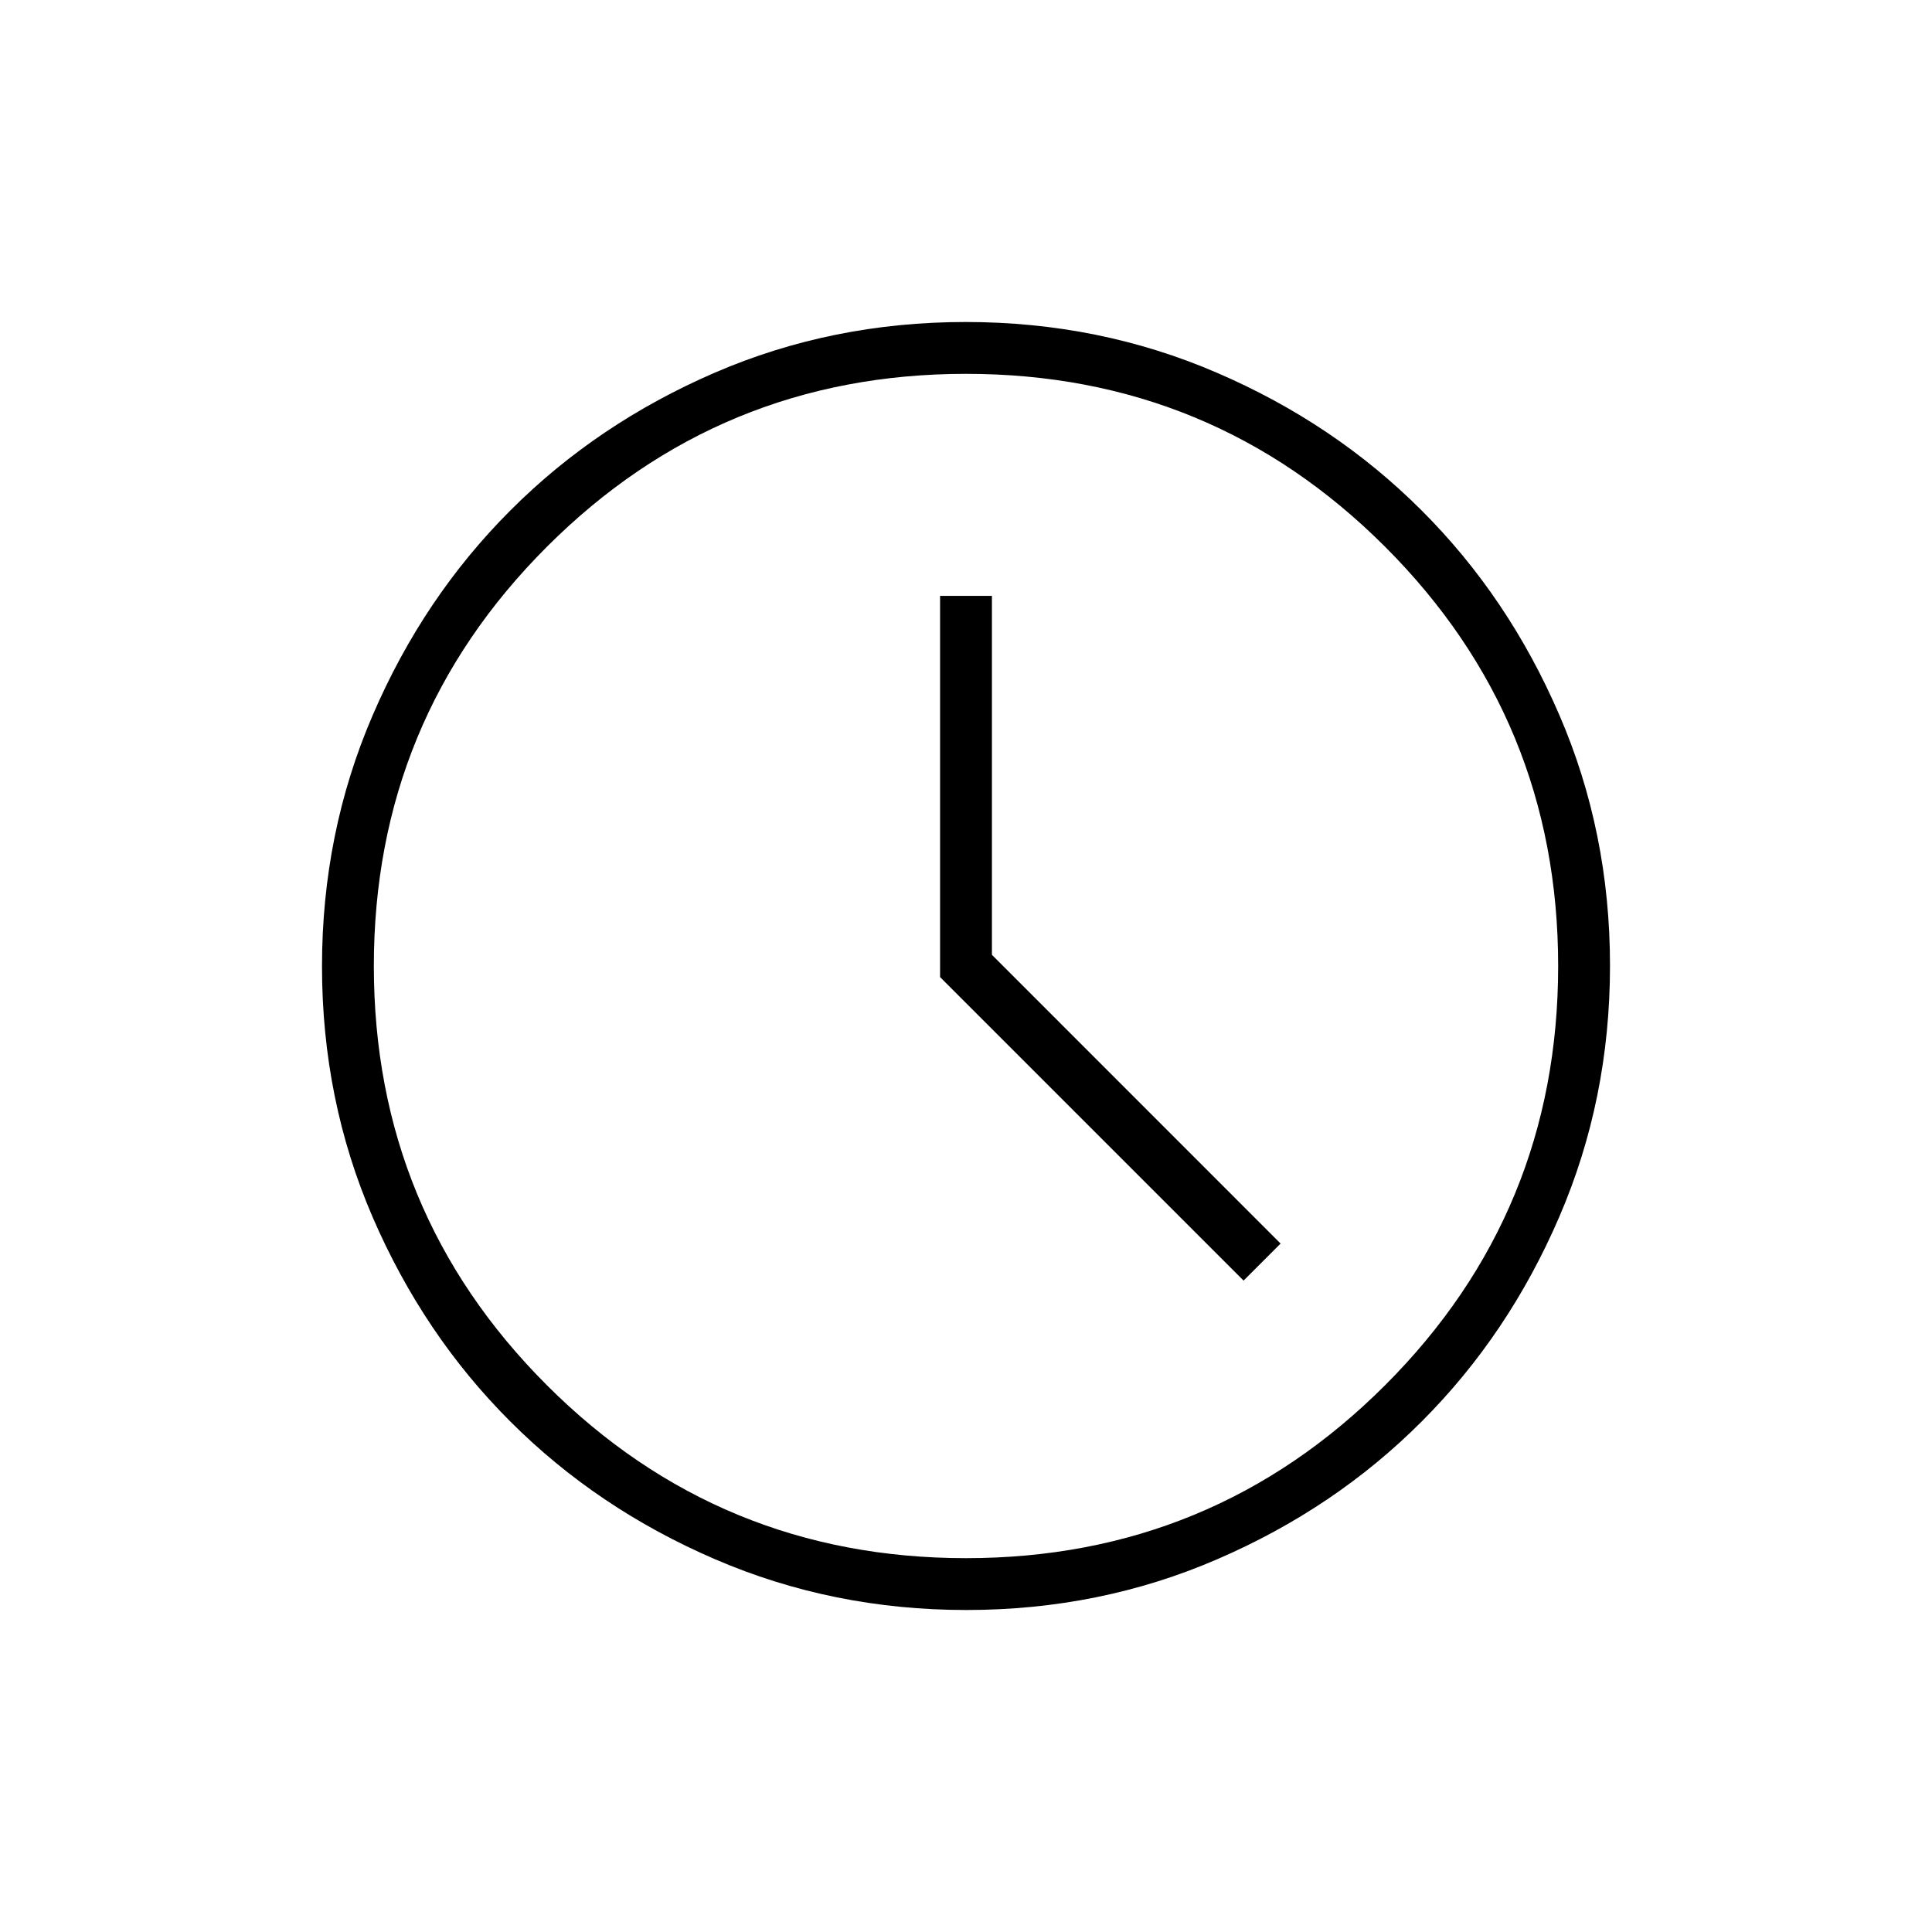 <svg width="24" height="24" viewBox="0 0 24 24" fill="none" xmlns="http://www.w3.org/2000/svg">
<path d="M15.448 15.908L15.908 15.448L12.322 11.861V7.402H11.678V12.138L15.448 15.908ZM12.004 20C10.898 20 9.858 19.79 8.884 19.37C7.91 18.951 7.062 18.381 6.342 17.661C5.621 16.942 5.051 16.095 4.63 15.122C4.21 14.15 4 13.11 4 12.004C4 10.898 4.21 9.858 4.63 8.884C5.049 7.91 5.619 7.062 6.339 6.342C7.058 5.621 7.905 5.051 8.878 4.63C9.85 4.21 10.89 4 11.996 4C13.102 4 14.142 4.21 15.116 4.63C16.09 5.049 16.938 5.619 17.658 6.339C18.379 7.058 18.949 7.905 19.369 8.878C19.79 9.85 20 10.89 20 11.996C20 13.102 19.79 14.142 19.37 15.116C18.951 16.09 18.381 16.938 17.661 17.658C16.942 18.379 16.095 18.949 15.122 19.369C14.15 19.79 13.11 20 12.004 20ZM12 19.356C14.038 19.356 15.774 18.64 17.207 17.207C18.64 15.774 19.356 14.038 19.356 12C19.356 9.962 18.64 8.226 17.207 6.793C15.774 5.36 14.038 4.644 12 4.644C9.962 4.644 8.226 5.36 6.793 6.793C5.36 8.226 4.644 9.962 4.644 12C4.644 14.038 5.36 15.774 6.793 17.207C8.226 18.64 9.962 19.356 12 19.356Z" fill="black"/>
</svg>
